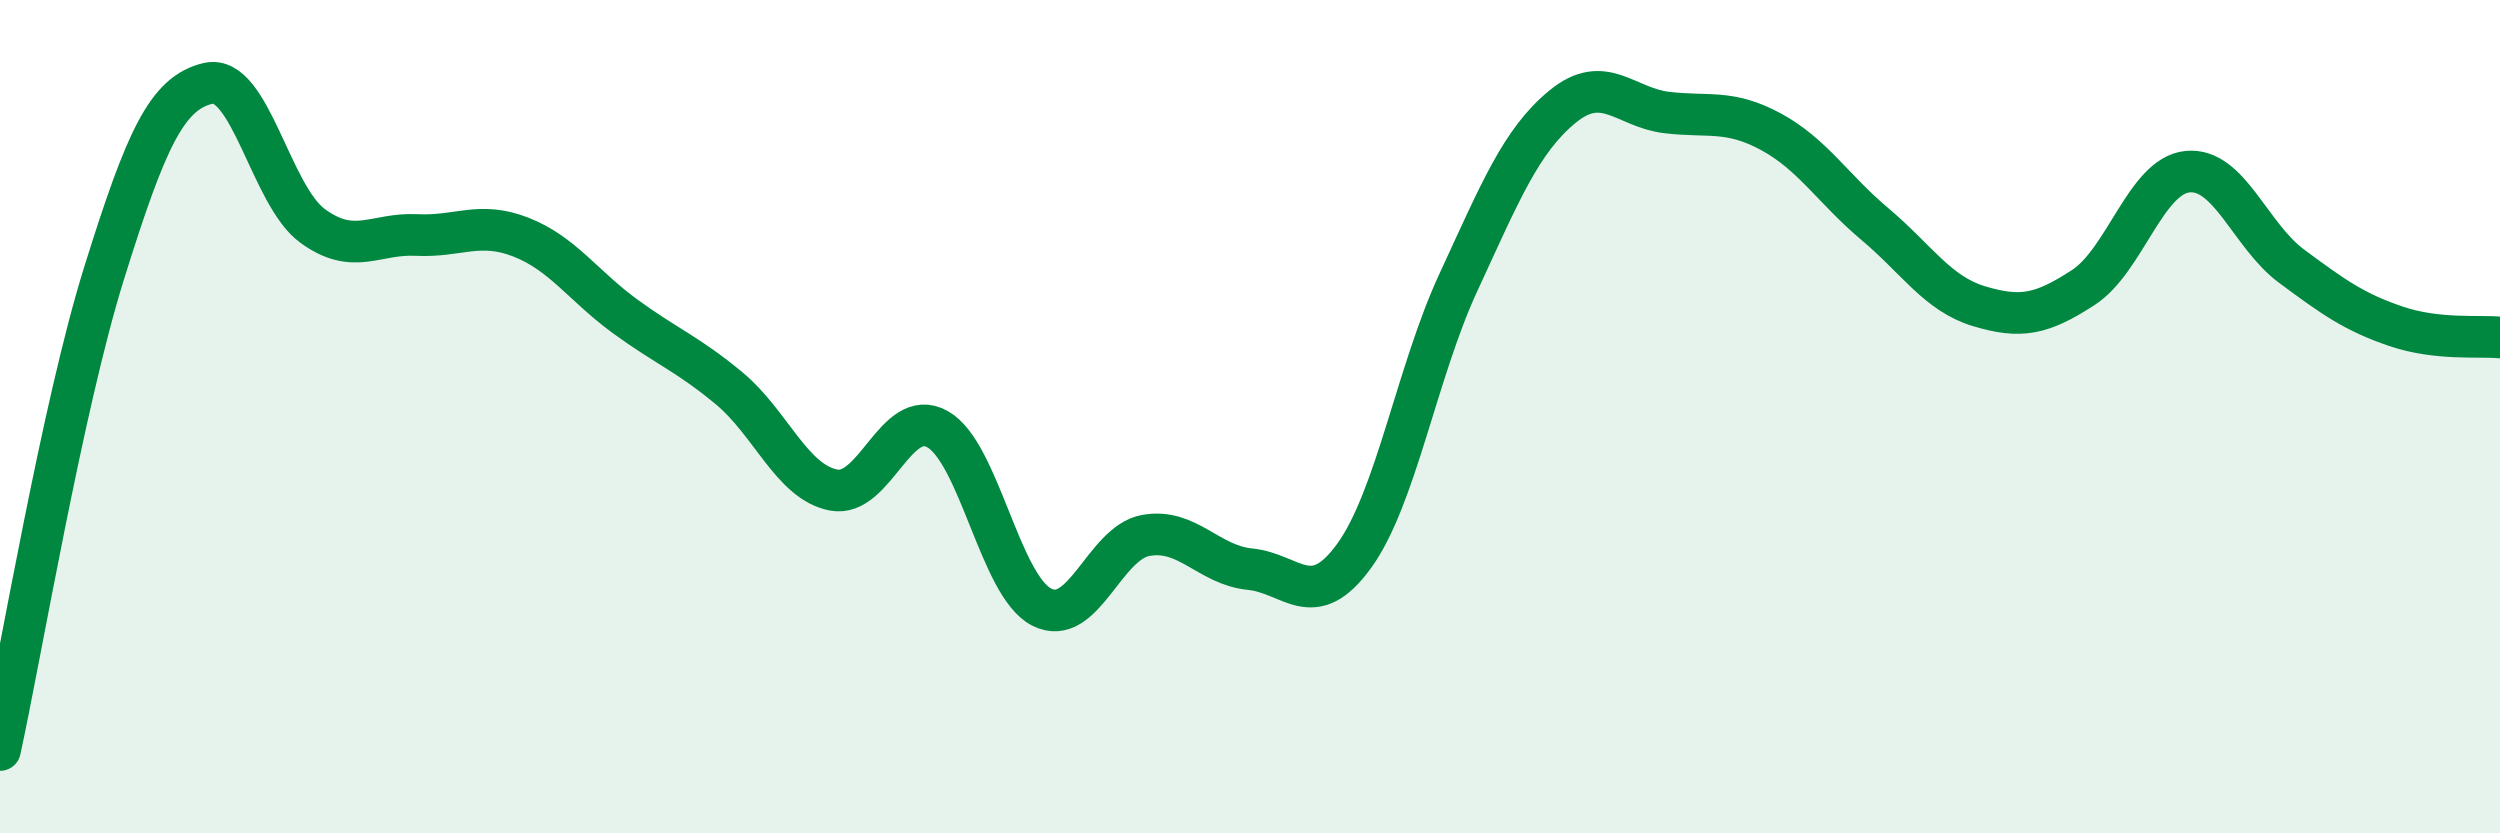 
    <svg width="60" height="20" viewBox="0 0 60 20" xmlns="http://www.w3.org/2000/svg">
      <path
        d="M 0,18 C 0.5,15.71 1.5,9.75 2.5,6.55 C 3.5,3.35 4,2.23 5,2 C 6,1.77 6.5,4.69 7.5,5.42 C 8.5,6.15 9,5.59 10,5.64 C 11,5.69 11.5,5.3 12.5,5.69 C 13.5,6.08 14,6.86 15,7.59 C 16,8.32 16.5,8.49 17.5,9.32 C 18.5,10.15 19,11.56 20,11.76 C 21,11.96 21.5,9.74 22.5,10.3 C 23.5,10.86 24,14.06 25,14.57 C 26,15.08 26.5,13.03 27.5,12.85 C 28.5,12.67 29,13.56 30,13.66 C 31,13.76 31.5,14.72 32.5,13.34 C 33.5,11.96 34,8.94 35,6.78 C 36,4.62 36.5,3.38 37.5,2.56 C 38.5,1.74 39,2.58 40,2.7 C 41,2.82 41.5,2.62 42.5,3.16 C 43.5,3.7 44,4.54 45,5.38 C 46,6.22 46.5,7.05 47.5,7.35 C 48.5,7.65 49,7.55 50,6.9 C 51,6.25 51.5,4.22 52.5,4.12 C 53.5,4.02 54,5.65 55,6.39 C 56,7.13 56.5,7.49 57.5,7.83 C 58.5,8.17 59.5,8.05 60,8.1L60 20L0 20Z"
        fill="#008740"
        opacity="0.1"
        stroke-linecap="round"
        stroke-linejoin="round"
      />
      <path
        d="M 0,18 C 0.5,15.71 1.5,9.75 2.5,6.55 C 3.5,3.35 4,2.23 5,2 C 6,1.77 6.5,4.69 7.5,5.42 C 8.5,6.15 9,5.59 10,5.64 C 11,5.69 11.5,5.3 12.5,5.69 C 13.5,6.08 14,6.86 15,7.59 C 16,8.32 16.5,8.49 17.5,9.32 C 18.5,10.15 19,11.56 20,11.76 C 21,11.96 21.5,9.74 22.5,10.3 C 23.5,10.86 24,14.06 25,14.57 C 26,15.08 26.5,13.03 27.5,12.85 C 28.5,12.67 29,13.56 30,13.66 C 31,13.76 31.5,14.72 32.5,13.34 C 33.5,11.96 34,8.94 35,6.78 C 36,4.62 36.5,3.38 37.5,2.56 C 38.5,1.74 39,2.58 40,2.7 C 41,2.82 41.5,2.62 42.5,3.16 C 43.5,3.7 44,4.54 45,5.38 C 46,6.22 46.5,7.05 47.5,7.35 C 48.5,7.65 49,7.55 50,6.9 C 51,6.25 51.5,4.22 52.5,4.12 C 53.5,4.02 54,5.65 55,6.39 C 56,7.13 56.5,7.49 57.5,7.83 C 58.5,8.17 59.5,8.05 60,8.1"
        stroke="#008740"
        stroke-width="1"
        fill="none"
        stroke-linecap="round"
        stroke-linejoin="round"
      />
    </svg>
  